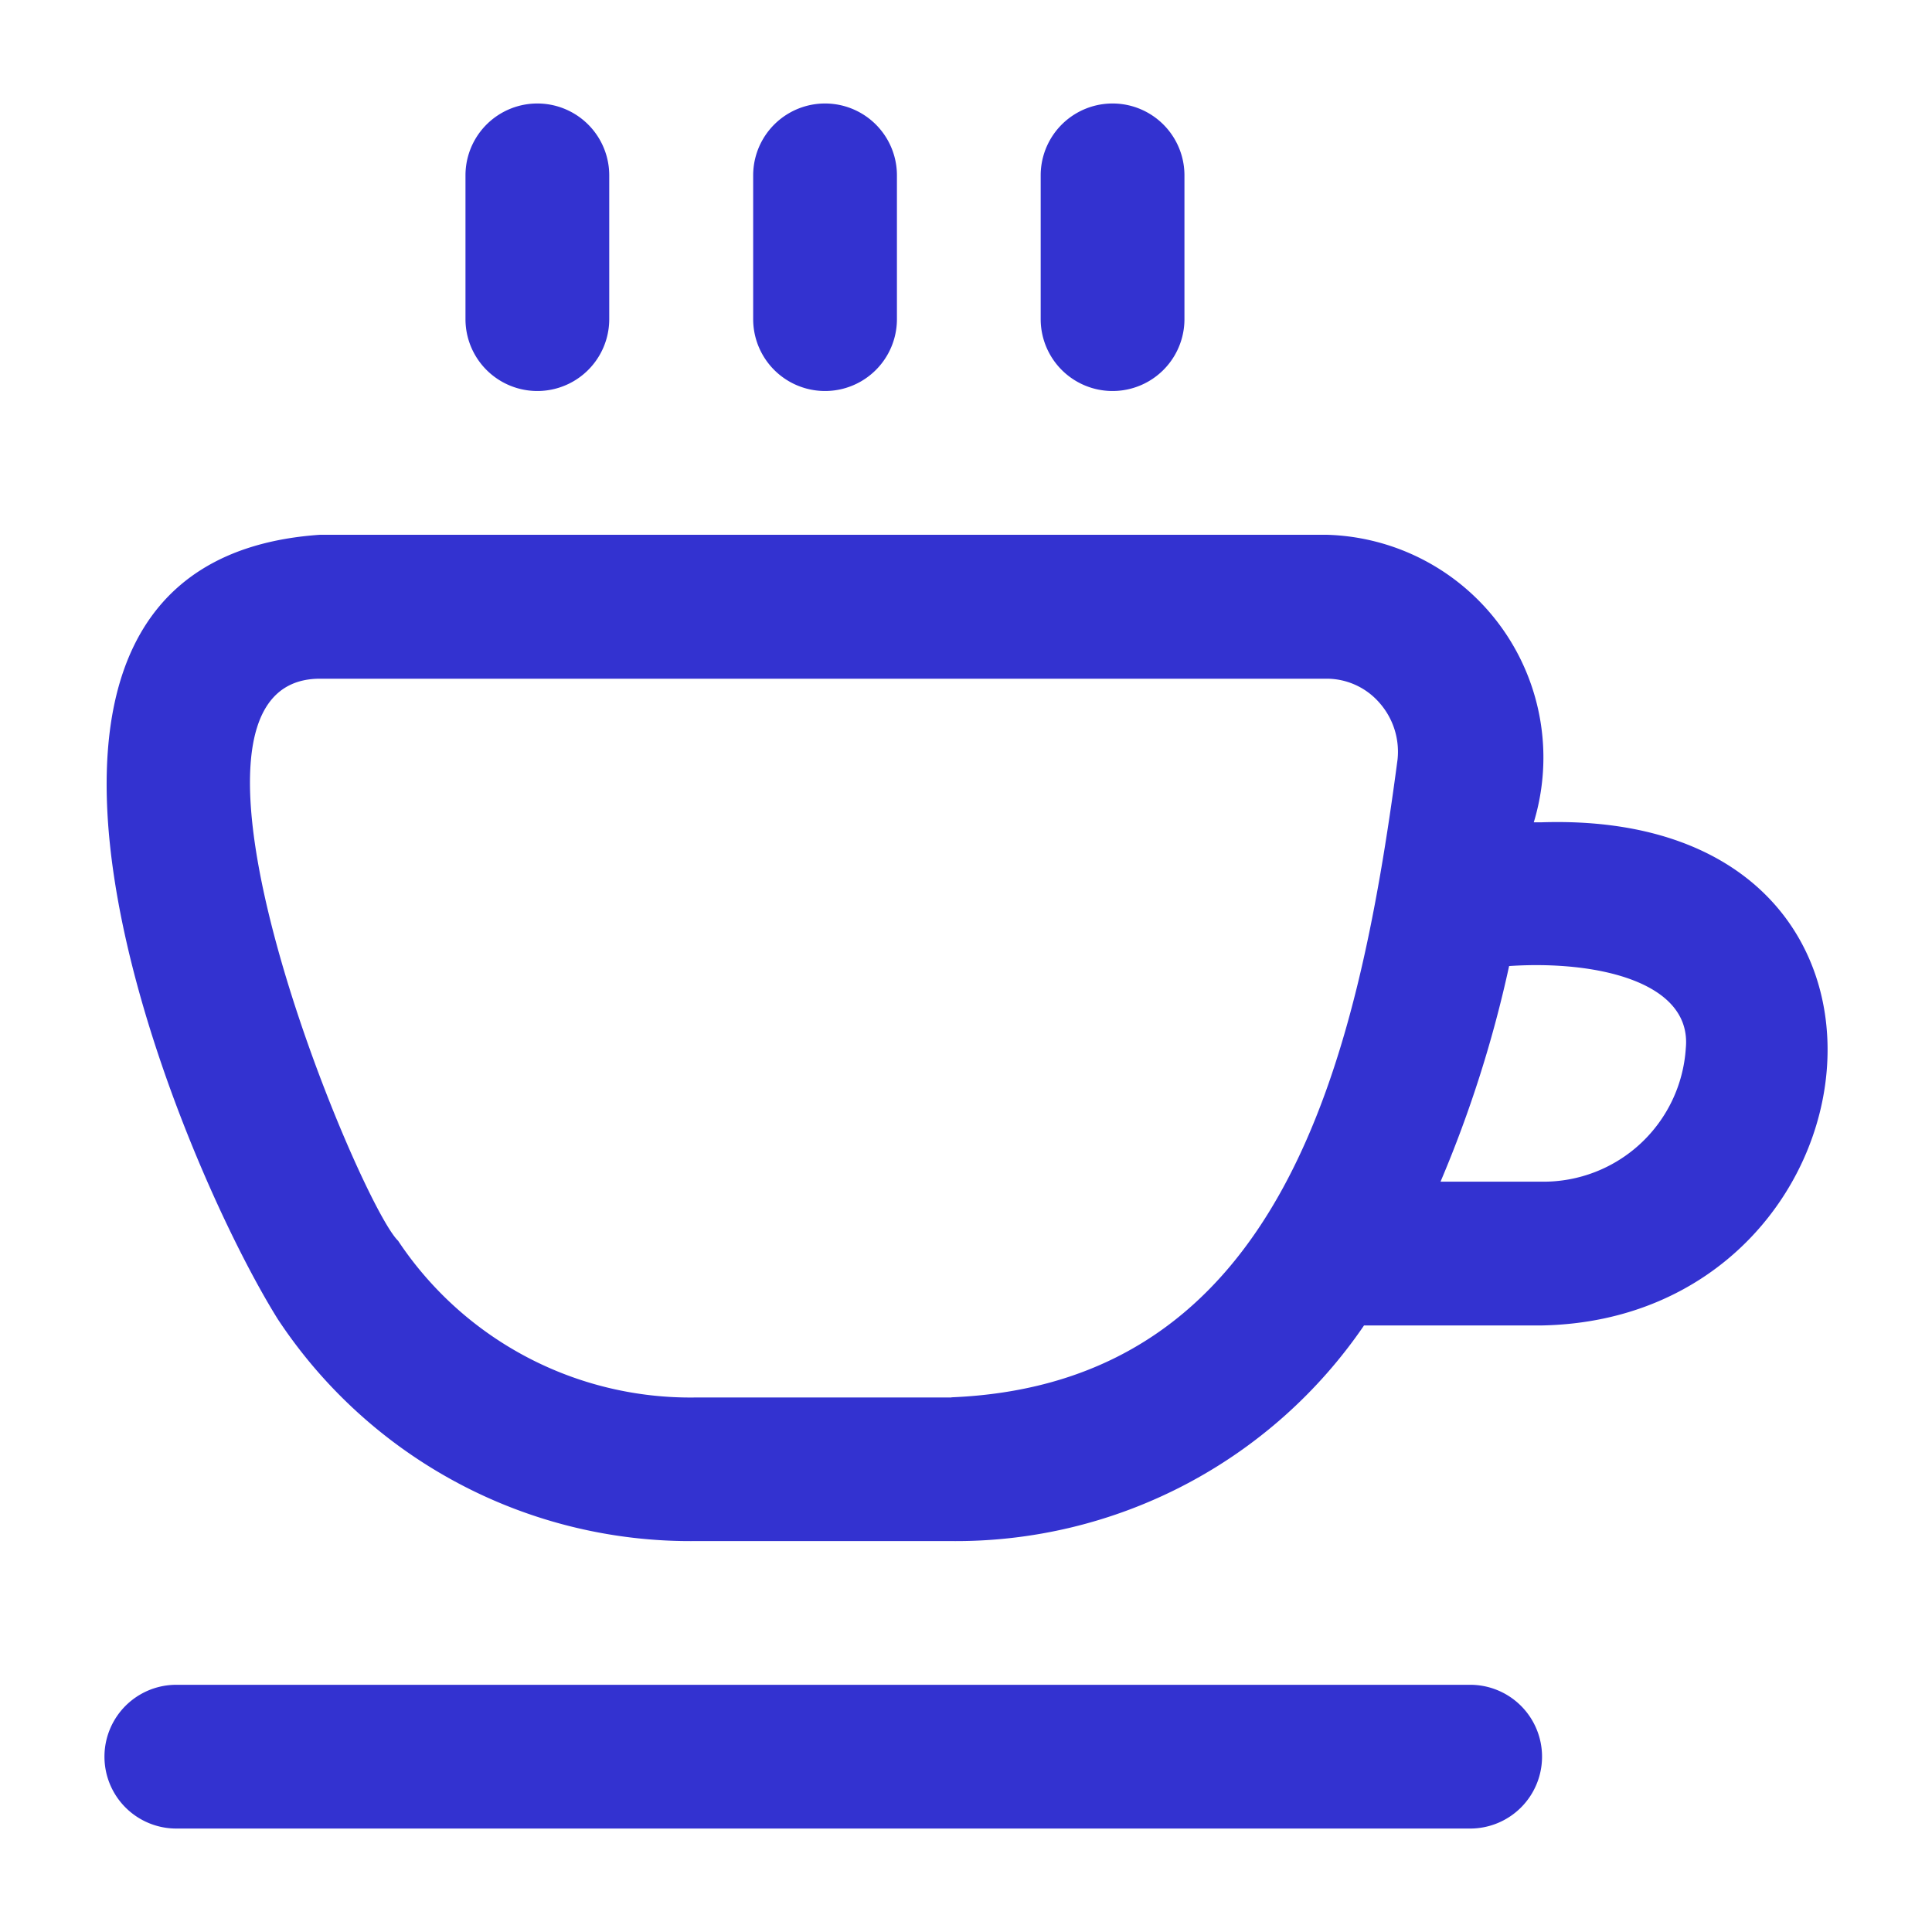 <svg xmlns="http://www.w3.org/2000/svg" xmlns:xlink="http://www.w3.org/1999/xlink" width="44" height="44" viewBox="0 0 44 44">
  <defs>
    <clipPath id="clip-path">
      <rect id="Rectangle_833" data-name="Rectangle 833" width="44" height="44" rx="3" transform="translate(279.533 2035.533)" fill="#3332d0"/>
    </clipPath>
  </defs>
  <g id="Mask_Group_2" data-name="Mask Group 2" transform="translate(-279.533 -2035.533)" clip-path="url(#clip-path)">
    <path id="mug-hot-alt" d="M32.74,16.37h-.188a5.075,5.075,0,0,0-4.723-6.548H4.911c-8.923.609-3.274,14.161-.964,17.863a11.257,11.257,0,0,0,9.5,5.055h5.839a11.254,11.254,0,0,0,9.4-4.911H32.74C40.62,27.676,42.167,16.078,32.74,16.37Zm-13.451,13.1H13.449A7.99,7.99,0,0,1,6.687,25.9C5.8,25.046.809,13.1,4.911,13.1H27.829a1.593,1.593,0,0,1,1.193.532,1.683,1.683,0,0,1,.427,1.31C28.528,21.909,26.794,29.156,19.289,29.466ZM32.74,24.555H30.428a27.534,27.534,0,0,0,1.562-4.911c1.979-.133,4.168.354,4.024,1.871a3.248,3.248,0,0,1-3.274,3.04ZM14.774,4.911V1.637a1.637,1.637,0,0,1,3.274,0V4.911a1.637,1.637,0,0,1-3.274,0Zm6.548,0V1.637a1.637,1.637,0,0,1,3.274,0V4.911a1.637,1.637,0,1,1-3.274,0Zm-13.1,0V1.637a1.637,1.637,0,0,1,3.274,0V4.911a1.637,1.637,0,0,1-3.274,0ZM32.74,37.65A1.637,1.637,0,0,1,31.1,39.287H1.637a1.637,1.637,0,0,1,0-3.274H31.1A1.637,1.637,0,0,1,32.74,37.65Z" transform="translate(281.912 2037.89)" fill="#3332d0"/>
  </g>
</svg>
